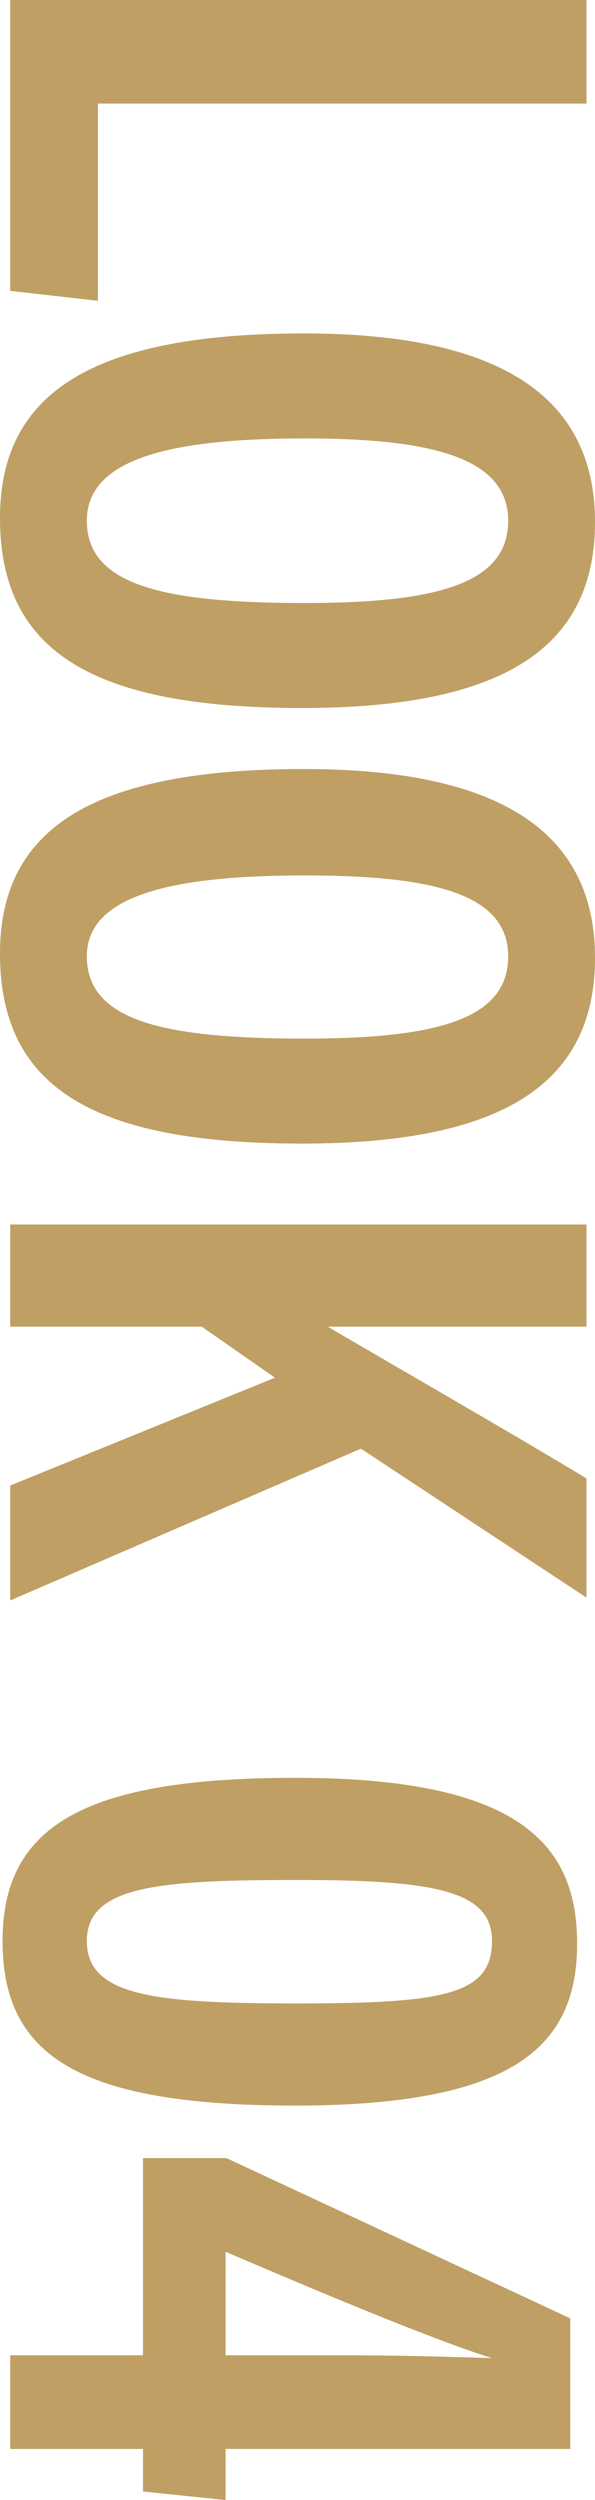 <svg xmlns="http://www.w3.org/2000/svg" width="41.94" height="176.2" viewBox="0 0 41.94 176.2">
  <defs>
    <style>
      .cls-1 {
        fill: #bf9f63;
        fill-rule: evenodd;
      }
    </style>
  </defs>
  <path id="text-look04.svg" class="cls-1" d="M3283.66,10103.6v20.5l6.18,0.7v-13.9h34.44v-7.3h-40.62Zm41.22,36.8c0-8.3-5.88-13.3-20.52-13.3-15.06,0-21.42,4.3-21.42,13,0,9.4,6.48,13.4,21.3,13.4C3318.34,10153.5,3324.88,10149.3,3324.88,10140.4Zm-6.12-.1c0,4.4-4.92,5.8-14.34,5.8-10.08,0-15.36-1.3-15.36-5.8,0-4.3,5.7-5.8,15.36-5.8C3313.48,10134.5,3318.76,10135.9,3318.76,10140.3Zm6.12,30.8c0-8.3-5.88-13.3-20.52-13.3-15.06,0-21.42,4.3-21.42,13,0,9.4,6.48,13.4,21.3,13.4C3318.34,10184.2,3324.88,10180,3324.88,10171.1Zm-6.12-.1c0,4.4-4.92,5.8-14.34,5.8-10.08,0-15.36-1.3-15.36-5.8,0-4.2,5.7-5.7,15.36-5.7C3313.48,10165.3,3318.76,10166.6,3318.76,10171Zm-35.1,18.9v7.2h13.5l5.16,3.6-18.66,7.6v8.1l24.72-10.7,15.9,10.5v-8.4c-5.28-3.2-14.52-8.5-18.24-10.7h18.24v-7.2h-40.62Zm39.96,50.7c0-6.9-3.9-11.7-19.86-11.7-14.88,0-20.64,3.4-20.64,11.5s5.4,11.6,20.64,11.6C3319.18,10252,3323.62,10247.8,3323.62,10240.6Zm-6-.2c0,3.8-3.42,4.4-13.74,4.4-9.96,0-14.82-.5-14.82-4.4s5.1-4.3,14.94-4.3C3313.72,10236.1,3317.62,10236.9,3317.62,10240.4Zm-33.96,35.8h9.36v3l5.82,0.6v-3.6h24.3v-9.2l-24.24-11.3h-5.88v13.9h-9.36v6.6Zm15.18-6.6v-7.3c5.58,2.4,14.58,6.2,18.78,7.5-3.24-.1-6.42-0.2-10.68-0.2h-8.1Z" transform="translate(-3282.94 -10103.6)"/>
</svg>
